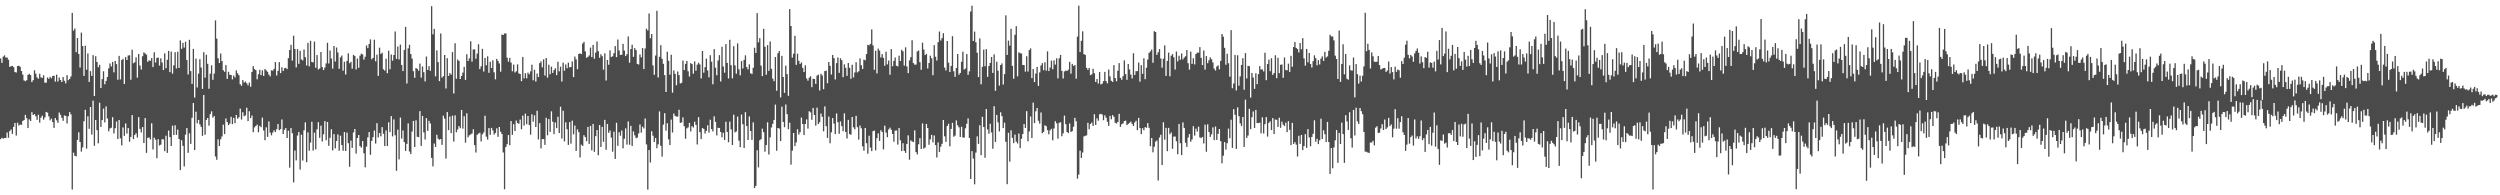 <?xml version="1.0" encoding="UTF-8"?>
<svg xmlns="http://www.w3.org/2000/svg" width="1920" height="150">
  <path d="M0 44.897h1v62.005H0zM1 48.303h1v57.528H1zM2 43.481h1v63.017H2zM3 42.490h1v63.502H3zM4 44.160h1v61.820H4zM5 44.206h1v57.604H5zM6 45.889h1v59.904H6zM7 51.357h1v49.345H7zM8 50.846h1v48.597H8zM9 50.597h1v52.200H9zM10 51.583h1v45.809H10zM11 55.328h1v39.110H11zM12 55.721h1v48.359H12zM13 50.693h1v43.575H13zM14 50.496h1v45.990H14zM15 51.299h1v44.351H15zM16 54.552h1v41.330H16zM17 57.255h1v35.658H17zM18 61.764h1v30.405H18zM19 62.354h1v25.871H19zM20 61.576h1v29.236H20zM21 57.479h1v40.897H21zM22 56.671h1v35.015H22zM23 57.669h1v35.248H23zM24 63.043h1v23.138H24zM25 61.530h1v26.800H25zM26 53.968h1v33.676H26zM27 56.564h1v32.744H27zM28 59.502h1v32.552H28zM29 60.425h1v27.716H29zM30 56.607h1v37.565H30zM31 59.457h1v30.911H31zM32 59.823h1v29.032H32zM33 57.868h1v34.042H33zM34 63.531h1v26.647H34zM35 63.416h1v22.550H35zM36 59.505h1v27.004H36zM37 60.560h1v28.835H37zM38 58.994h1v33.410H38zM39 60.182h1v30.934H39zM40 58.360h1v35.438H40zM41 58.113h1v40.094H41zM42 62.693h1v27.961H42zM43 57.344h1v35.088H43zM44 62.565h1v31.785H44zM45 59.532h1v26.903H45zM46 61.455h1v26.695H46zM47 62.952h1v27.503H47zM48 59.180h1v33.587H48zM49 62.070h1v26.622H49zM50 64.023h1v24.990H50zM51 57.703h1v37.150H51zM52 61.617h1v27.663H52zM53 60.617h1v25.441H53zM54 58.660h1v29.224H54zM55 9.940h1v135.619H55zM56 23.479h1v93.756H56zM57 21.920h1v97.757H57zM58 40.112h1v79.943H58zM59 29.201h1v78.283H59zM60 41.434h1v60.215H60zM61 51.865h1v57.212H61zM62 25.049h1v91.369H62zM63 35.342h1v77.876H63zM64 58.262h1v34.864H64zM65 35.069h1v49.256H65zM66 53.483h1v60.655H66zM67 41.084h1v48.278H67zM68 62.913h1v36.024H68zM69 54.648h1v27.519H69zM70 58.248h1v45.104H70zM71 42.359h1v34.959H71zM72 73.732h1v38.202H72zM73 43.199h1v48.963H73zM74 47.617h1v52.339H74zM75 51.643h1v58.421H75zM76 49.763h1v29.086H76zM77 67.573h1v29.916H77zM78 60.789h1v31.431H78zM79 54.714h1v28.768H79zM80 64.716h1v29.268H80zM81 62.128h1v19.567H81zM82 59.086h1v31.955H82zM83 52.460h1v48.393H83zM84 48.729h1v49.934H84zM85 51.015h1v47.077H85zM86 47.504h1v42.481H86zM87 55.543h1v46.942H87zM88 46.788h1v51.703H88zM89 49.244h1v44.024H89zM90 61.221h1v45.555H90zM91 42.892h1v49.258H91zM92 60.956h1v45.265H92zM93 46.136h1v65.544H93zM94 45.154h1v52.751H94zM95 64.465h1v39.877H95zM96 43.817h1v51.025H96zM97 46.092h1v56.496H97zM98 42.577h1v55.763H98zM99 42.451h1v66.416H99zM100 61.251h1v43.933H100zM101 38.189h1v50.185H101zM102 48.610h1v58.249H102zM103 47.809h1v55.846H103zM104 44.053h1v58.313H104zM105 59.635h1v46.008H105zM106 41.512h1v48.430H106zM107 50.329h1v48.640H107zM108 53.428h1v48.329H108zM109 43.236h1v54.335H109zM110 40.267h1v69.606H110zM111 41.084h1v49.606H111zM112 41.984h1v75.400H112zM113 47.438h1v58.400H113zM114 46.275h1v59.329H114zM115 46.729h1v60.378H115zM116 44.584h1v50.080H116zM117 51.517h1v63.260H117zM118 40.139h1v65.608H118zM119 48.026h1v59.293H119zM120 44.474h1v77.066H120zM121 44.181h1v62.733H121zM122 50.375h1v61.351H122zM123 44.776h1v66.352H123zM124 47.997h1v58.915H124zM125 53.803h1v53.278H125zM126 40.940h1v75.189H126zM127 52.377h1v51.868H127zM128 45.923h1v71.463H128zM129 39.066h1v61.213H129zM130 55.410h1v49.851H130zM131 39.626h1v72.490H131zM132 56.623h1v39.879H132zM133 50.157h1v53.548H133zM134 40.105h1v56.090H134zM135 52.576h1v50.987H135zM136 39.693h1v59.817H136zM137 52.203h1v54.573H137zM138 31.025h1v99.563H138zM139 37.473h1v70.254H139zM140 32.902h1v79.103H140zM141 36.580h1v91.291H141zM142 32.037h1v71.403H142zM143 46.030h1v52.335H143zM144 57.207h1v60.145H144zM145 30.585h1v71.760H145zM146 54.655h1v55.855H146zM147 64.421h1v26.040H147zM148 37.550h1v41.574H148zM149 74.963h1v40.300H149zM150 45.005h1v40.808H150zM151 67.184h1v27.466H151zM152 56.589h1v35.505H152zM153 45.467h1v50.014H153zM154 51.851h1v45.578H154zM155 68.255h1v36.080H155zM156 40.079h1v32.904H156zM157 59.635h1v43.827H157zM158 42.055h1v50.034H158zM159 49.006h1v41.613H159zM160 68.159h1v28.341H160zM161 56.591h1v31.099H161zM162 50.162h1v35.356H162zM163 61.306h1v29.020H163zM164 56.502h1v32.625H164zM165 15.658h1v104.484H165zM166 29.629h1v93.115H166zM167 44.751h1v62.250H167zM168 48.390h1v63.754H168zM169 41.100h1v65.898H169zM170 46.882h1v57.906H170zM171 53.989h1v41.744H171zM172 55.149h1v47.844H172zM173 49.995h1v40.973H173zM174 60.553h1v33.159H174zM175 55.087h1v41.041H175zM176 57.394h1v37.556H176zM177 57.582h1v32.106H177zM178 60.956h1v34.386H178zM179 58.019h1v32.568H179zM180 59.514h1v35.125H180zM181 54.078h1v34.250H181zM182 56.271h1v34.845H182zM183 57.781h1v32.355H183zM184 64.719h1v18.688H184zM185 65.907h1v25.876H185zM186 61.510h1v24.708H186zM187 63.361h1v25.892H187zM188 62.597h1v26.082H188zM189 63.943h1v18.805H189zM190 65.575h1v27.462H190zM191 63.373h1v22.099H191zM192 66.687h1v23.994H192zM193 55.264h1v33.440H193zM194 50.798h1v50.714H194zM195 53.114h1v44.743H195zM196 53.872h1v42.834H196zM197 60.926h1v34.743H197zM198 57.042h1v44.514H198zM199 53.627h1v43.026H199zM200 57.703h1v40.053H200zM201 54.023h1v36.271H201zM202 58.292h1v41.900H202zM203 53.062h1v54.601H203zM204 54.069h1v43.747H204zM205 55.158h1v49.973H205zM206 57.310h1v35.953H206zM207 58.697h1v43.186H207zM208 54.005h1v49.943H208zM209 54.279h1v47.496H209zM210 52.904h1v47.128H210zM211 47.678h1v53.710H211zM212 57.992h1v41.291H212zM213 54.373h1v40.918H213zM214 47.736h1v52.280H214zM215 56.142h1v42.980H215zM216 51.677h1v40.048H216zM217 54.524h1v48.412H217zM218 52.412h1v47.274H218zM219 52.050h1v46.306H219zM220 53.073h1v52.909H220zM221 44.685h1v55.706H221zM222 38.418h1v90.364H222zM223 34.472h1v63.893H223zM224 46.545h1v55.759H224zM225 27.411h1v112.681H225zM226 37.594h1v78.027H226zM227 51.778h1v71.367H227zM228 37.688h1v66.420H228zM229 48.978h1v52.415H229zM230 39.022h1v91.216H230zM231 45.662h1v57.745H231zM232 46.367h1v76.933H232zM233 37.999h1v62.080H233zM234 43.952h1v50.075H234zM235 50.260h1v74.326H235zM236 32.913h1v68.759H236zM237 50.954h1v64.805H237zM238 31.359h1v78.155H238zM239 47.582h1v45.967H239zM240 47.900h1v67.764H240zM241 31.890h1v69.991H241zM242 52.045h1v62.642H242zM243 42.277h1v57.040H243zM244 53.350h1v40.426H244zM245 52.618h1v53.232H245zM246 39.947h1v56.576H246zM247 51.549h1v57.132H247zM248 53.794h1v49.327H248zM249 51.885h1v41.087H249zM250 48.672h1v59.018H250zM251 32.856h1v60.853H251zM252 48.745h1v63.207H252zM253 38.743h1v67.093H253zM254 44.934h1v54.319H254zM255 52.675h1v62.852H255zM256 35.312h1v67.709H256zM257 47.273h1v66.688H257zM258 36.493h1v71.735H258zM259 40.327h1v62.916H259zM260 52.851h1v62.925H260zM261 44.069h1v60.114H261zM262 42.641h1v68.727H262zM263 54.284h1v61.481H263zM264 47.399h1v54.021H264zM265 57.230h1v58.700H265zM266 46.733h1v55.118H266zM267 40.963h1v69.032H267zM268 48.601h1v79.449H268zM269 47.486h1v60.513H269zM270 52.757h1v60.794H270zM271 42.171h1v59.542H271zM272 42.968h1v56.111H272zM273 53.355h1v64.608H273zM274 44.955h1v61.041H274zM275 52.071h1v51.600H275zM276 42.735h1v69.497H276zM277 41.222h1v72.152H277zM278 41.773h1v66.578H278zM279 45.802h1v71.946H279zM280 43.556h1v84.969H280zM281 34.930h1v77.636H281zM282 36.942h1v68.588H282zM283 33.733h1v67.713H283zM284 30.244h1v88.624H284zM285 45.582h1v62.584H285zM286 44.511h1v60.867H286zM287 30.501h1v69.780H287zM288 47.124h1v63.099H288zM289 41.911h1v52.689H289zM290 58.246h1v47.338H290zM291 36.630h1v65.514H291zM292 41.398h1v63.294H292zM293 40.446h1v57.201H293zM294 53.201h1v49.535H294zM295 54.256h1v57.938H295zM296 45.099h1v55.093H296zM297 56.200h1v55.919H297zM298 38.967h1v54.962H298zM299 53.199h1v48.240H299zM300 41.814h1v47.384H300zM301 46.591h1v58.157H301zM302 42.256h1v49.455H302zM303 24.142h1v79.755H303zM304 45.220h1v85.951H304zM305 35.719h1v63.852H305zM306 45.673h1v76.734H306zM307 34.266h1v56.047H307zM308 49.855h1v56.585H308zM309 54.563h1v45.631H309zM310 38.345h1v70.824H310zM311 20.650h1v95.257H311zM312 64.124h1v46.370H312zM313 37.125h1v57.658H313zM314 34.380h1v81.978H314zM315 41.473h1v76.828H315zM316 44.984h1v56.020H316zM317 54.698h1v38.185H317zM318 59.727h1v53.150H318zM319 52.215h1v40.197H319zM320 52.940h1v52.140H320zM321 54.398h1v50.989H321zM322 48.839h1v36.523H322zM323 59.615h1v52.413H323zM324 51.045h1v38.013H324zM325 55.437h1v46.256H325zM326 62.517h1v44.573H326zM327 43.394h1v47.352H327zM328 53.716h1v46.789H328zM329 50.766h1v41.984H329zM330 54.371h1v40.444H330zM331 4.749h1v116.479H331zM332 26.376h1v101.403H332zM333 22.167h1v88.093H333zM334 58.601h1v54.223H334zM335 38.663h1v64.845H335zM336 47.706h1v58.776H336zM337 62.322h1v44.992H337zM338 25.703h1v81.108H338zM339 59.612h1v51.657H339zM340 58.479h1v30.332H340zM341 42.252h1v48.819H341zM342 67.934h1v53.862H342zM343 44.698h1v41.389H343zM344 58.335h1v41.609H344zM345 56.190h1v33.323H345zM346 57.289h1v45.031H346zM347 40.036h1v48.855H347zM348 71.786h1v36.938H348zM349 33.199h1v55.392H349zM350 60.487h1v41.108H350zM351 45.719h1v53.692H351zM352 46.781h1v50.066H352zM353 60.690h1v37.791H353zM354 58.349h1v26.058H354zM355 55.783h1v42.987H355zM356 51.363h1v37.906H356zM357 61.343h1v48.208H357zM358 41.677h1v45.372H358zM359 46.873h1v58.574H359zM360 44.813h1v59.133H360zM361 31.677h1v71.570H361zM362 47.298h1v55.230H362zM363 37.994h1v61.298H363zM364 37.923h1v73.561H364zM365 45.103h1v72.030H365zM366 41.174h1v62.367H366zM367 33.973h1v68.636H367zM368 53.057h1v48.897H368zM369 50.949h1v57.711H369zM370 37.466h1v65.701H370zM371 54.932h1v46.823H371zM372 44.417h1v44.452H372zM373 50.102h1v54.859H373zM374 43.254h1v63.985H374zM375 55.888h1v42.467H375zM376 47.424h1v56.098H376zM377 52.226h1v45.981H377zM378 46.268h1v53.882H378zM379 55.504h1v47.849H379zM380 60.928h1v41.145H380zM381 45.232h1v53.323H381zM382 46.790h1v58.279H382zM383 48.756h1v48.766H383zM384 55.035h1v46.143H384zM385 26.514h1v76.470H385zM386 26.875h1v90.233H386zM387 25.683h1v119.662H387zM388 25.651h1v87.235H388zM389 44.270h1v66.464H389zM390 47.374h1v56.352H390zM391 44.421h1v67.121H391zM392 48.086h1v44.912H392zM393 54.737h1v48.796H393zM394 49.603h1v45.752H394zM395 55.650h1v45.006H395zM396 54.712h1v37.878H396zM397 49.432h1v45.065H397zM398 56.367h1v38.668H398zM399 56.847h1v34.997H399zM400 62.302h1v36.999H400zM401 43.712h1v45.136H401zM402 60.198h1v36.258H402zM403 56.213h1v31.044H403zM404 60.159h1v35.287H404zM405 55.749h1v33.362H405zM406 57.049h1v38.998H406zM407 54.758h1v48.682H407zM408 49.658h1v38.150H408zM409 61.640h1v31.790H409zM410 53.538h1v35.024H410zM411 62.597h1v34.994H411zM412 56.451h1v28.665H412zM413 59.143h1v47.965H413zM414 48.466h1v46.102H414zM415 47.092h1v66.876H415zM416 51.698h1v55.164H416zM417 45.586h1v61.229H417zM418 57.990h1v53.246H418zM419 44.538h1v45.953H419zM420 59.667h1v44.253H420zM421 49.699h1v41.730H421zM422 57.047h1v44.292H422zM423 51.201h1v34.307H423zM424 55.989h1v37.501H424zM425 53.847h1v49.192H425zM426 52.405h1v41.648H426zM427 57.692h1v40.717H427zM428 47.417h1v42.252H428zM429 54.776h1v47.425H429zM430 51.180h1v30.792H430zM431 62.611h1v43.786H431zM432 48.141h1v36.901H432zM433 54.256h1v54.315H433zM434 49.509h1v44.417H434zM435 52.444h1v46.832H435zM436 48.129h1v63.200H436zM437 51.766h1v41.996H437zM438 51.386h1v58.876H438zM439 47.145h1v45.523H439zM440 59.198h1v43.987H440zM441 43.405h1v53.055H441zM442 45.618h1v70.318H442zM443 53.151h1v46.237H443zM444 41.446h1v60.041H444zM445 40.956h1v79.970H445zM446 41.563h1v69.551H446zM447 33.424h1v78.650H447zM448 32.151h1v71.705H448zM449 39.429h1v65.871H449zM450 44.346h1v64.104H450zM451 43.650h1v53.825H451zM452 42.574h1v67.899H452zM453 36.573h1v60.149H453zM454 43.849h1v71.611H454zM455 34.529h1v60.636H455zM456 45.115h1v71.534H456zM457 40.336h1v64.273H457zM458 31.858h1v68.040H458zM459 39.260h1v79.984H459zM460 44.378h1v51.691H460zM461 41.686h1v71.229H461zM462 43.158h1v54.255H462zM463 53.460h1v55.425H463zM464 40.952h1v51.087H464zM465 61.853h1v53.189H465zM466 46.060h1v49.151H466zM467 49.734h1v52.328H467zM468 38.638h1v61.616H468zM469 43.721h1v62.021H469zM470 43.288h1v73.170H470zM471 40.874h1v60.249H471zM472 35.394h1v86.681H472zM473 43.888h1v50.426H473zM474 30.341h1v81.623H474zM475 38.743h1v62.831H475zM476 42.208h1v62.039H476zM477 42.027h1v58.247H477zM478 33.671h1v80.224H478zM479 38.839h1v67.759H479zM480 43.039h1v55.566H480zM481 41.627h1v69.437H481zM482 27.981h1v65.326H482zM483 48.189h1v62.989H483zM484 37.690h1v58.970H484zM485 34.360h1v77.734H485zM486 43.650h1v57.333H486zM487 36.903h1v67.036H487zM488 38.523h1v67.631H488zM489 49.095h1v56.528H489zM490 49.567h1v52.923H490zM491 41.819h1v53.788H491zM492 44.007h1v57.810H492zM493 36.930h1v60.389H493zM494 53.036h1v45.649H494zM495 37.223h1v53.760H495zM496 22.000h1v88.899H496zM497 23.387h1v122.214H497zM498 10.329h1v104.907H498zM499 29.372h1v95.411H499zM500 26.125h1v74.699H500zM501 50.244h1v54.008H501zM502 57.424h1v51.696H502zM503 42.657h1v63.401H503zM504 8.279h1v105.536H504zM505 59.498h1v51.367H505zM506 43.618h1v41.957H506zM507 34.715h1v77.242H507zM508 45.149h1v75.134H508zM509 49.013h1v46.679H509zM510 57.628h1v29.297H510zM511 70.663h1v29.671H511zM512 39.757h1v54.923H512zM513 46.680h1v60.380H513zM514 57.351h1v54.045H514zM515 42.036h1v49.807H515zM516 71.180h1v30.579H516zM517 54.064h1v33.106H517zM518 56.756h1v32.245H518zM519 65.497h1v24.044H519zM520 54.904h1v34.665H520zM521 57.703h1v26.589H521zM522 64.094h1v30.275H522zM523 63.597h1v30.442H523zM524 46.511h1v43.671H524zM525 53.799h1v43.129H525zM526 49.054h1v57.473H526zM527 46.781h1v51.810H527zM528 54.755h1v43.065H528zM529 58.754h1v35.670H529zM530 48.468h1v52.513H530zM531 49.187h1v47.707H531zM532 56.557h1v41.376H532zM533 47.129h1v46.358H533zM534 54.275h1v41.643H534zM535 49.640h1v61.293H535zM536 48.180h1v41.774H536zM537 49.461h1v52.000H537zM538 60.239h1v46.544H538zM539 39.173h1v59.162H539zM540 55.822h1v43.172H540zM541 51.601h1v50.966H541zM542 45.053h1v55.434H542zM543 54.096h1v42.129H543zM544 59.395h1v42.413H544zM545 42.414h1v49.553H545zM546 47.367h1v51.822H546zM547 64.698h1v36.242H547zM548 37.731h1v51.629H548zM549 51.979h1v41.607H549zM550 57.790h1v46.194H550zM551 46.415h1v51.723H551zM552 42.323h1v55.987H552zM553 62.585h1v38.789H553zM554 35.900h1v69.595H554zM555 51.057h1v50.952H555zM556 55.833h1v51.763H556zM557 33.831h1v59.661H557zM558 48.260h1v53.136H558zM559 60.281h1v48.961H559zM560 30.574h1v62.833H560zM561 50.056h1v49.302H561zM562 60.184h1v51.193H562zM563 35.456h1v52.634H563zM564 50.208h1v51.497H564zM565 56.596h1v44.365H565zM566 33.316h1v56.250H566zM567 53.220h1v54.770H567zM568 57.866h1v55.180H568zM569 46.912h1v41.071H569zM570 52.579h1v42.868H570zM571 45.966h1v67.759H571zM572 42.478h1v43.696H572zM573 51.560h1v45.255H573zM574 53.297h1v54.219H574zM575 49.475h1v39.982H575zM576 56.271h1v44.347H576zM577 56.889h1v50.566H577zM578 51.997h1v41.964H578zM579 36.685h1v107.751H579zM580 40.659h1v102.097H580zM581 10.059h1v105.333H581zM582 32.524h1v96.015H582zM583 29.272h1v78.514H583zM584 50.391h1v56.514H584zM585 58.431h1v40.401H585zM586 22.103h1v79.377H586zM587 35.905h1v80.602H587zM588 57.408h1v54.001H588zM589 34.653h1v59.308H589zM590 54.446h1v64.228H590zM591 31.840h1v73.667H591zM592 52.837h1v45.056H592zM593 60.400h1v34.729H593zM594 62.382h1v29.707H594zM595 43.845h1v36.470H595zM596 69.697h1v46.105H596zM597 40.913h1v57.391H597zM598 39.178h1v59.581H598zM599 74.787h1v33.541H599zM600 42.902h1v39.006H600zM601 59.113h1v34.566H601zM602 71.331h1v26.379H602zM603 50.375h1v29.878H603zM604 56.950h1v30.714H604zM605 73.574h1v25.654H605zM606 7.011h1v87.227H606zM607 19.958h1v106.498H607zM608 44.243h1v71.458H608zM609 41.286h1v60.865H609zM610 27.425h1v84.784H610zM611 49.793h1v59.595H611zM612 41.192h1v58.080H612zM613 46.699h1v56.651H613zM614 49.109h1v52.481H614zM615 47.903h1v42.339H615zM616 52.114h1v43.111H616zM617 55.286h1v48.446H617zM618 50.107h1v45.111H618zM619 60.228h1v31.495H619zM620 61.935h1v36.830H620zM621 59.624h1v25.848H621zM622 58.573h1v27.727H622zM623 66.964h1v25.056H623zM624 60.443h1v22.460H624zM625 60.679h1v27.656H625zM626 64.421h1v32.083H626zM627 58.060h1v24.653H627zM628 57.326h1v37.942H628zM629 69.454h1v24.466H629zM630 56.751h1v30.453H630zM631 57.971h1v31.723H631zM632 68.525h1v32.346H632zM633 54.575h1v27.157H633zM634 54.288h1v42.628H634zM635 63.920h1v42.019H635zM636 47.605h1v41.957H636zM637 50.578h1v59.476H637zM638 57.232h1v44.392H638zM639 42.206h1v48.482H639zM640 44.602h1v50.302H640zM641 61.029h1v41.916H641zM642 48.500h1v38.649H642zM643 44.151h1v49.711H643zM644 55.987h1v46.761H644zM645 44.746h1v48.553H645zM646 46.209h1v50.675H646zM647 59.230h1v41.552H647zM648 49.420h1v37.654H648zM649 52.061h1v49.389H649zM650 58.246h1v48.169H650zM651 48.326h1v43.747H651zM652 52.091h1v50.890H652zM653 60.539h1v42.964H653zM654 49.734h1v40.117H654zM655 59.447h1v38.336H655zM656 55.653h1v43.649H656zM657 47.745h1v41.263H657zM658 55.582h1v42.117H658zM659 54.733h1v52.484H659zM660 44.870h1v51.517H660zM661 50.075h1v48.480H661zM662 52.920h1v59.453H662zM663 45.770h1v69.991H663zM664 46.271h1v52.042H664zM665 41.512h1v68.480H665zM666 34.415h1v83.664H666zM667 34.861h1v69.407H667zM668 33.673h1v79.666H668zM669 22.584h1v93.472H669zM670 34.859h1v65.910H670zM671 53.568h1v46.754H671zM672 38.933h1v76.597H672zM673 56.383h1v49.787H673zM674 37.317h1v65.109H674zM675 38.887h1v69.352H675zM676 44.131h1v55.926H676zM677 41.567h1v59.748H677zM678 44.440h1v70.314H678zM679 50.462h1v46.040H679zM680 39.734h1v62.122H680zM681 49.459h1v55.926H681zM682 46.470h1v52.946H682zM683 57.383h1v40.682H683zM684 37.685h1v61.911H684zM685 50.837h1v52.078H685zM686 46.793h1v61.989H686zM687 44.117h1v56.223H687zM688 50.494h1v49.714H688zM689 51.015h1v60.018H689zM690 42.764h1v55.534H690zM691 46.845h1v60.856H691zM692 38.228h1v77.796H692zM693 39.441h1v70.515H693zM694 50.391h1v65.455H694zM695 36.360h1v81.055H695zM696 51.041h1v59.540H696zM697 56.174h1v47.766H697zM698 46.369h1v76.295H698zM699 43.904h1v63.941H699zM700 30.888h1v77.741H700zM701 48.438h1v60.648H701zM702 49.690h1v50.414H702zM703 49.574h1v67.196H703zM704 39.455h1v79.123H704zM705 38.763h1v72.090H705zM706 47.786h1v58.297H706zM707 53.609h1v60.772H707zM708 32.787h1v61.998H708zM709 38.033h1v76.102H709zM710 42.274h1v71.009H710zM711 41.412h1v53.786H711zM712 52.588h1v45.738H712zM713 48.363h1v62.820H713zM714 42.732h1v64.310H714zM715 44.735h1v58.856H715zM716 57.747h1v51.630H716zM717 34.660h1v69.354H717zM718 43.561h1v67.885H718zM719 46.484h1v74.489H719zM720 32.394h1v76.963H720zM721 24.195h1v92.479H721zM722 31.078h1v81.627H722zM723 29.299h1v81.131H723zM724 25.481h1v66.662H724zM725 51.904h1v52.786H725zM726 54.094h1v54.853H726zM727 31.483h1v65.342H727zM728 48.113h1v46.937H728zM729 55.314h1v57.080H729zM730 50.656h1v48.345H730zM731 27.805h1v66.555H731zM732 54.751h1v50.282H732zM733 59.047h1v45.075H733zM734 52.169h1v40.352H734zM735 41.478h1v54.790H735zM736 57.367h1v40.440H736zM737 56.014h1v49.201H737zM738 47.390h1v50.002H738zM739 39.700h1v65.850H739zM740 53.375h1v52.369H740zM741 52.560h1v46.015H741zM742 41.524h1v53.557H742zM743 57.431h1v33.500H743zM744 54.767h1v51.238H744zM745 8.876h1v128.579H745zM746 4.424h1v111.657H746zM747 31.492h1v90.339H747zM748 24.257h1v117.329H748zM749 32.478h1v84.717H749zM750 40.475h1v64.264H750zM751 59.177h1v51.369H751zM752 29.498h1v66.724H752zM753 64.751h1v54.436H753zM754 51.336h1v38.356H754zM755 38.100h1v59.464H755zM756 50.915h1v70.202H756zM757 37.736h1v46.001H757zM758 59.049h1v40.378H758zM759 50.750h1v51.941H759zM760 48.324h1v46.686H760zM761 43.735h1v57.986H761zM762 56.028h1v58.192H762zM763 41.794h1v39.787H763zM764 69.733h1v39.289H764zM765 47.413h1v40.844H765zM766 54.275h1v39.705H766zM767 65.739h1v35.210H767zM768 49.967h1v36.322H768zM769 48.672h1v40.494H769zM770 64.918h1v33.431H770zM771 56.953h1v37.244H771zM772 11.797h1v97.104H772zM773 42.213h1v99.229H773zM774 31.197h1v70.815H774zM775 35.003h1v89.140H775zM776 22.108h1v78.013H776zM777 50.601h1v55.278H777zM778 60.468h1v49.453H778zM779 26.708h1v76.626H779zM780 20.119h1v88.677H780zM781 58.633h1v51.554H781zM782 40.210h1v62.344H782zM783 40.865h1v72.964H783zM784 41.103h1v65.477H784zM785 49.860h1v53.033H785zM786 50.008h1v45.271H786zM787 55.003h1v43.262H787zM788 43.213h1v42.133H788zM789 54.948h1v53.607H789zM790 38.486h1v62.474H790zM791 37.189h1v52.305H791zM792 59.992h1v45.974H792zM793 53.014h1v25.770H793zM794 63.009h1v31.502H794zM795 56.472h1v29.016H795zM796 51.411h1v31.542H796zM797 65.923h1v26.784H797zM798 55.616h1v39.332H798zM799 50.297h1v36.063H799zM800 48.473h1v53.822H800zM801 53.936h1v47.318H801zM802 47.807h1v48.464H802zM803 54.263h1v42.671H803zM804 39.448h1v60.538H804zM805 54.554h1v48.629H805zM806 51.867h1v48.201H806zM807 46.534h1v52.378H807zM808 53.185h1v54.614H808zM809 46.387h1v52.261H809zM810 49.603h1v43.458H810zM811 44.815h1v49.885H811zM812 60.210h1v46.290H812zM813 44.730h1v49.588H813zM814 42.210h1v51.678H814zM815 54.421h1v50.236H815zM816 60.340h1v42.072H816zM817 54.858h1v33.941H817zM818 54.167h1v41.151H818zM819 54.524h1v46.871H819zM820 53.515h1v48.711H820zM821 47.454h1v47.372H821zM822 56.582h1v44.830H822zM823 49.059h1v51.614H823zM824 50.661h1v46.672H824zM825 49.967h1v40.579H825zM826 60.420h1v32.705H826zM827 28.102h1v109.114H827zM828 4.353h1v129.723H828zM829 39.993h1v75.711H829zM830 31.334h1v89.995H830zM831 24.076h1v93.083H831zM832 41.579h1v63.163H832zM833 42.190h1v62.108H833zM834 52.059h1v51.918H834zM835 53.622h1v40.666H835zM836 52.210h1v47.063H836zM837 57.724h1v37.487H837zM838 57.072h1v37.025H838zM839 52.858h1v43.859H839zM840 56.225h1v31.554H840zM841 62.943h1v33.010H841zM842 60.656h1v30.222H842zM843 64.176h1v28.535H843zM844 55.241h1v32.575H844zM845 64.824h1v22.600H845zM846 64.272h1v23.717H846zM847 62.315h1v30.005H847zM848 55.172h1v33.397H848zM849 62.299h1v28.059H849zM850 64.071h1v29.423H850zM851 53.396h1v43.262H851zM852 58.692h1v30.277H852zM853 62.052h1v29.540H853zM854 62.947h1v25.464H854zM855 49.997h1v39.727H855zM856 59.958h1v34.367H856zM857 62.395h1v32.419H857zM858 54.334h1v39.361H858zM859 48.495h1v38.949H859zM860 59.809h1v37.649H860zM861 61.304h1v34.122H861zM862 58.525h1v36.267H862zM863 46.399h1v46.576H863zM864 56.909h1v35.713H864zM865 61.263h1v34.859H865zM866 49.152h1v46.047H866zM867 53.325h1v40.993H867zM868 57.296h1v36.107H868zM869 60.242h1v34.958H869zM870 40.883h1v55.868H870zM871 57.527h1v36.503H871zM872 54.609h1v38.112H872zM873 54.652h1v45.340H873zM874 48.047h1v42.488H874zM875 62.704h1v35.635H875zM876 50.006h1v53.079H876zM877 56.724h1v41.749H877zM878 44.772h1v55.273H878zM879 60.814h1v36.814H879zM880 52.041h1v46.130H880zM881 45.721h1v48.851H881zM882 40.592h1v57.576H882zM883 39.478h1v72.822H883zM884 38.024h1v67.995H884zM885 48.209h1v68.789H885zM886 23.946h1v88.746H886zM887 24.582h1v84.227H887zM888 42.119h1v65.768H888zM889 40.125h1v98.545H889zM890 37.667h1v67.972H890zM891 44.918h1v58.569H891zM892 51.979h1v74.773H892zM893 45.055h1v48.846H893zM894 34.875h1v72.401H894zM895 58.257h1v39.927H895zM896 46.806h1v69.311H896zM897 40.377h1v57.823H897zM898 58.582h1v44.500H898zM899 42.803h1v58.936H899zM900 41.510h1v72.724H900zM901 43.964h1v60.929H901zM902 53.398h1v51.435H902zM903 39.558h1v68.910H903zM904 47.131h1v71.351H904zM905 42.815h1v52.380H905zM906 45.877h1v64.115H906zM907 41.043h1v78.094H907zM908 45.607h1v48.388H908zM909 44.181h1v54.056H909zM910 43.137h1v66.418H910zM911 38.434h1v74.337H911zM912 48.539h1v57.096H912zM913 53.474h1v49.510H913zM914 39.624h1v69.247H914zM915 49.056h1v58.064H915zM916 44.767h1v52.179H916zM917 49.452h1v54.713H917zM918 41.519h1v57.297H918zM919 40.329h1v60.753H919zM920 40.485h1v56.818H920zM921 36.182h1v69.352H921zM922 44.460h1v61.616H922zM923 49.974h1v55.182H923zM924 38.777h1v71.428H924zM925 53.444h1v42.312H925zM926 43.039h1v73.516H926zM927 48.553h1v46.917H927zM928 46.305h1v55.077H928zM929 44.062h1v61.085H929zM930 45.458h1v57.716H930zM931 47.987h1v49.879H931zM932 52.689h1v54.956H932zM933 54.156h1v43.003H933zM934 51.084h1v56.365H934zM935 50.194h1v52.630H935zM936 53.252h1v45.823H936zM937 46.751h1v61.687H937zM938 26.120h1v99.295H938zM939 28.175h1v91.371H939zM940 36.736h1v72.362H940zM941 49.711h1v65.189H941zM942 41.274h1v68.700H942zM943 48.580h1v50.208H943zM944 58.898h1v47.293H944zM945 23.133h1v68.802H945zM946 67.770h1v45.851H946zM947 64.135h1v19.682H947zM948 42.171h1v46.015H948zM949 69.411h1v44.944H949zM950 42.439h1v40.059H950zM951 65.806h1v23.443H951zM952 58.690h1v36.079H952zM953 49.844h1v46.976H953zM954 44.687h1v45.173H954zM955 68.939h1v43.908H955zM956 40.830h1v35.690H956zM957 60.255h1v45.670H957zM958 50.567h1v53.539H958zM959 50.823h1v32.723H959zM960 74.943h1v24.219H960zM961 55.998h1v34.081H961zM962 59.592h1v26.036H962zM963 68.248h1v29.998H963zM964 56.280h1v28.137H964zM965 64.590h1v29.922H965zM966 56.902h1v37.594H966zM967 50.732h1v43.481H967zM968 53.366h1v49.091H968zM969 53.320h1v36.825H969zM970 54.874h1v47.665H970zM971 40.478h1v54.877H971zM972 61.604h1v28.354H972zM973 49.146h1v55.786H973zM974 45.781h1v48.565H974zM975 54.666h1v38.515H975zM976 44.719h1v55.173H976zM977 57.491h1v33.188H977zM978 56.138h1v46.819H978zM979 42.451h1v49.350H979zM980 60.075h1v31.950H980zM981 44.378h1v53.113H981zM982 56.209h1v34.232H982zM983 49.759h1v48.379H983zM984 49.512h1v43.950H984zM985 59.747h1v36.068H985zM986 44.147h1v52.682H986zM987 53.826h1v40.320H987zM988 53.950h1v47.519H988zM989 48.901h1v44.145H989zM990 55.252h1v44.472H990zM991 42.872h1v68.537H991zM992 51.276h1v43.067H992zM993 36.108h1v74.440H993zM994 32.224h1v76.953H994zM995 36.790h1v74.260H995zM996 37.699h1v82.520H996zM997 40.263h1v64.047H997zM998 33.057h1v77.427H998zM999 37.818h1v65.873H999zM1000 29.288h1v85.994H1000zM1001 44.831h1v67.354H1001zM1002 50.372h1v52.648H1002zM1003 37.614h1v75.960H1003zM1004 47.871h1v51.327H1004zM1005 40.631h1v64.907H1005zM1006 49.132h1v63.225H1006zM1007 51.865h1v53.369H1007zM1008 46.939h1v55.827H1008zM1009 42.476h1v49.940H1009zM1010 44.671h1v64.157H1010zM1011 50.159h1v56.427H1011zM1012 46.170h1v64.500H1012zM1013 49.505h1v58.201H1013zM1014 45.069h1v46.079H1014zM1015 43.304h1v63.422H1015zM1016 46.793h1v53.294H1016zM1017 39.761h1v63.312H1017zM1018 44.190h1v64.830H1018zM1019 43.314h1v50.348H1019zM1020 39.001h1v70.114H1020zM1021 26.704h1v106.910H1021zM1022 27.990h1v85.692H1022zM1023 27.995h1v101.213H1023zM1024 31.025h1v82.234H1024zM1025 42.728h1v65.035H1025zM1026 45.335h1v54.546H1026zM1027 60.622h1v64.388H1027zM1028 23.389h1v78.686H1028zM1029 62.867h1v47.792H1029zM1030 49.120h1v45.019H1030zM1031 34.016h1v68.931H1031zM1032 57.101h1v67.970H1032zM1033 41.476h1v46.988H1033zM1034 60.445h1v32.852H1034zM1035 61.240h1v38.563H1035zM1036 50.169h1v36.072H1036zM1037 54.009h1v52.154H1037zM1038 54.236h1v59.050H1038zM1039 44.140h1v40.322H1039zM1040 74.821h1v29.241H1040zM1041 49.182h1v33.543H1041zM1042 56.916h1v36.262H1042zM1043 64.183h1v31.000H1043zM1044 58.038h1v24.887H1044zM1045 62.585h1v22.797H1045zM1046 58.161h1v29.522H1046zM1047 50.993h1v50.348H1047zM1048 9.805h1v106.610H1048zM1049 39.359h1v77.242H1049zM1050 33.588h1v83.534H1050zM1051 38.331h1v79.133H1051zM1052 52.560h1v56.917H1052zM1053 40.231h1v69.245H1053zM1054 43.201h1v64.919H1054zM1055 47.296h1v64.386H1055zM1056 47.564h1v50.499H1056zM1057 47.408h1v49.540H1057zM1058 42.973h1v59.217H1058zM1059 49.997h1v51.856H1059zM1060 53.400h1v45.260H1060zM1061 52.716h1v42.664H1061zM1062 52.293h1v47.565H1062zM1063 52.185h1v39.615H1063zM1064 55.261h1v43.822H1064zM1065 54.099h1v43.754H1065zM1066 47.278h1v43.255H1066zM1067 56.463h1v40.417H1067zM1068 51.501h1v44.113H1068zM1069 55.339h1v50.119H1069zM1070 60.960h1v37.853H1070zM1071 51.226h1v32.621H1071zM1072 55.165h1v43.665H1072zM1073 53.334h1v37.452H1073zM1074 53.973h1v44.832H1074zM1075 59.704h1v34.093H1075zM1076 46.960h1v42.332H1076zM1077 49.155h1v52.417H1077zM1078 44.293h1v59.313H1078zM1079 34.316h1v81.559H1079zM1080 31.217h1v79.831H1080zM1081 42.068h1v48.537H1081zM1082 44.792h1v65.599H1082zM1083 42.263h1v63.074H1083zM1084 43.362h1v60.712H1084zM1085 47.406h1v64.399H1085zM1086 40.986h1v50.753H1086zM1087 39.070h1v67.295H1087zM1088 37.239h1v67.391H1088zM1089 40.471h1v66.196H1089zM1090 48.814h1v55.773H1090zM1091 43.307h1v49.199H1091zM1092 47.765h1v59.915H1092zM1093 52.336h1v53.738H1093zM1094 43.813h1v72.859H1094zM1095 44.453h1v58.764H1095zM1096 39.748h1v60.025H1096zM1097 51.894h1v58.860H1097zM1098 47.907h1v49.533H1098zM1099 48.299h1v63.635H1099zM1100 51.974h1v49.963H1100zM1101 47.292h1v39.137H1101zM1102 54.858h1v57.780H1102zM1103 39.038h1v57.194H1103zM1104 45.742h1v68.760H1104zM1105 30.748h1v95.880H1105zM1106 49.466h1v58.322H1106zM1107 21.439h1v86.814H1107zM1108 43.119h1v60.227H1108zM1109 41.174h1v69.146H1109zM1110 24.170h1v85.397H1110zM1111 55.399h1v57.920H1111zM1112 37.420h1v64.969H1112zM1113 45.616h1v56.555H1113zM1114 42.856h1v60.787H1114zM1115 34.442h1v65.450H1115zM1116 54.073h1v54.244H1116zM1117 41.432h1v52.227H1117zM1118 52.714h1v56.352H1118zM1119 36.072h1v75.299H1119zM1120 44.710h1v50.936H1120zM1121 50.640h1v54.109H1121zM1122 47.147h1v47.915H1122zM1123 53.634h1v51.371H1123zM1124 39.890h1v55.656H1124zM1125 45.845h1v49.121H1125zM1126 51.121h1v62.577H1126zM1127 42.860h1v44.538H1127zM1128 50.686h1v55.754H1128zM1129 38.338h1v73.726H1129zM1130 45.538h1v49.263H1130zM1131 48.331h1v74.585H1131zM1132 36.884h1v71.625H1132zM1133 31.313h1v89.167H1133zM1134 34.497h1v76.750H1134zM1135 37.864h1v65.935H1135zM1136 48.580h1v71.330H1136zM1137 49.887h1v44.168H1137zM1138 39.127h1v76.425H1138zM1139 42.613h1v63.884H1139zM1140 46.504h1v55.805H1140zM1141 57.735h1v52.056H1141zM1142 32.668h1v65.104H1142zM1143 44.891h1v69.986H1143zM1144 48.816h1v58.208H1144zM1145 41.668h1v52.254H1145zM1146 62.542h1v45.878H1146zM1147 40.830h1v60.384H1147zM1148 43.405h1v65.541H1148zM1149 51.430h1v71.728H1149zM1150 39.436h1v62.371H1150zM1151 61.697h1v47.082H1151zM1152 38.644h1v71.607H1152zM1153 49.869h1v50.659H1153zM1154 44.554h1v74.642H1154zM1155 39.420h1v63.461H1155zM1156 56.445h1v44.727H1156zM1157 47.379h1v68.432H1157zM1158 46.317h1v70.653H1158zM1159 36.374h1v70.938H1159zM1160 24.591h1v90.680H1160zM1161 27.919h1v99.018H1161zM1162 43.485h1v73.479H1162zM1163 42.531h1v61.920H1163zM1164 35.349h1v74.333H1164zM1165 43.687h1v85.214H1165zM1166 49.585h1v56.688H1166zM1167 37.871h1v63.781H1167zM1168 49.535h1v58.679H1168zM1169 41.476h1v70.286H1169zM1170 44.186h1v48.256H1170zM1171 47.269h1v58.434H1171zM1172 40.986h1v68.036H1172zM1173 56.447h1v49.758H1173zM1174 31.975h1v74.431H1174zM1175 41.583h1v65.724H1175zM1176 35.252h1v70.675H1176zM1177 53.204h1v45.871H1177zM1178 30.194h1v78.553H1178zM1179 28.038h1v73.570H1179zM1180 56.605h1v42.236H1180zM1181 38.040h1v72.460H1181zM1182 49.317h1v61.742H1182zM1183 33.634h1v68.681H1183zM1184 44.099h1v69.172H1184zM1185 49.033h1v51.572H1185zM1186 25.925h1v94.392H1186zM1187 34.406h1v93.818H1187zM1188 11.506h1v97.033H1188zM1189 31.316h1v97.709H1189zM1190 15.237h1v95.216H1190zM1191 29.192h1v78.926H1191zM1192 57.390h1v52.333H1192zM1193 16.940h1v93.833H1193zM1194 43.181h1v69.366H1194zM1195 44.296h1v60.936H1195zM1196 27.351h1v65.694H1196zM1197 54.128h1v73.280H1197zM1198 31.911h1v66.582H1198zM1199 47.015h1v60.575H1199zM1200 54.497h1v35.468H1200zM1201 62.331h1v35.894H1201zM1202 37.251h1v46.445H1202zM1203 68.715h1v39.753H1203zM1204 39.011h1v55.234H1204zM1205 45.415h1v53.767H1205zM1206 50.256h1v59.101H1206zM1207 45.763h1v44.028H1207zM1208 52.318h1v48.762H1208zM1209 62.537h1v37.972H1209zM1210 46.486h1v45.598H1210zM1211 57.921h1v45.374H1211zM1212 42.602h1v51.401H1212zM1213 59.177h1v37.839H1213zM1214 22.710h1v114.180H1214zM1215 22.099h1v97.672H1215zM1216 35.543h1v81.119H1216zM1217 7.059h1v102.911H1217zM1218 15.575h1v89.961H1218zM1219 34.840h1v68.968H1219zM1220 56.744h1v70.534H1220zM1221 20.565h1v69.732H1221zM1222 65.446h1v46.036H1222zM1223 49.198h1v41.977H1223zM1224 38.553h1v69.357H1224zM1225 47.385h1v76.746H1225zM1226 44.341h1v46.093H1226zM1227 52.023h1v53.683H1227zM1228 46.065h1v49.050H1228zM1229 53.226h1v41.902H1229zM1230 42.364h1v56.965H1230zM1231 58.072h1v49.085H1231zM1232 33.620h1v52.918H1232zM1233 63.176h1v44.551H1233zM1234 40.803h1v57.752H1234zM1235 57.456h1v34.415H1235zM1236 61.185h1v40.742H1236zM1237 57.848h1v28.148H1237zM1238 45.518h1v52.252H1238zM1239 58.708h1v36.114H1239zM1240 54.316h1v44.173H1240zM1241 36.955h1v56.354H1241zM1242 57.351h1v54.049H1242zM1243 40.340h1v54.591H1243zM1244 49.461h1v64.557H1244zM1245 40.107h1v65.264H1245zM1246 50.292h1v58.789H1246zM1247 48.150h1v48.837H1247zM1248 55.213h1v53.894H1248zM1249 48.324h1v53.877H1249zM1250 51.627h1v51.465H1250zM1251 50.116h1v54.067H1251zM1252 49.947h1v54.168H1252zM1253 41.856h1v62.634H1253zM1254 63.094h1v33.669H1254zM1255 43.147h1v53.049H1255zM1256 60.175h1v46.386H1256zM1257 43.847h1v50.345H1257zM1258 51.508h1v55.576H1258zM1259 46.806h1v47.146H1259zM1260 62.057h1v46.006H1260zM1261 55.600h1v41.293H1261zM1262 34.529h1v65.669H1262zM1263 61.105h1v39.746H1263zM1264 48.292h1v45.077H1264zM1265 50.983h1v52.126H1265zM1266 44.891h1v41.593H1266zM1267 60.143h1v40.989H1267zM1268 23.817h1v87.560H1268zM1269 26.344h1v119.192H1269zM1270 36.543h1v74.992H1270zM1271 33.929h1v84.594H1271zM1272 39.999h1v76.775H1272zM1273 33.481h1v77.610H1273zM1274 42.036h1v70.165H1274zM1275 41.464h1v68.917H1275zM1276 31.956h1v78.382H1276zM1277 41.698h1v68.219H1277zM1278 47.807h1v53.713H1278zM1279 48.782h1v48.180H1279zM1280 53.870h1v52.806H1280zM1281 51.292h1v47.562H1281zM1282 55.827h1v36.967H1282zM1283 58.836h1v39.510H1283zM1284 53.446h1v39.801H1284zM1285 50.059h1v46.319H1285zM1286 52.199h1v36.418H1286zM1287 57.223h1v42.197H1287zM1288 45.822h1v45.919H1288zM1289 56.834h1v36.278H1289zM1290 53.446h1v38.354H1290zM1291 52.448h1v35.692H1291zM1292 58.408h1v44.924H1292zM1293 46.575h1v45.072H1293zM1294 58.502h1v43.340H1294zM1295 54.616h1v28.819H1295zM1296 55.266h1v48.238H1296zM1297 41.654h1v59.009H1297zM1298 44.440h1v64.919H1298zM1299 28.031h1v76.550H1299zM1300 18.084h1v90.869H1300zM1301 43.481h1v73.980H1301zM1302 41.494h1v51.673H1302zM1303 51.926h1v57.723H1303zM1304 48.724h1v38.263H1304zM1305 54.884h1v58.583H1305zM1306 40.743h1v57.022H1306zM1307 53.627h1v55.933H1307zM1308 45.534h1v51.311H1308zM1309 51.395h1v53.237H1309zM1310 44.183h1v60.005H1310zM1311 48.301h1v45.058H1311zM1312 54.593h1v53.102H1312zM1313 41.954h1v48.100H1313zM1314 61.409h1v44.640H1314zM1315 43.460h1v59.707H1315zM1316 50.700h1v54.443H1316zM1317 38.718h1v69.799H1317zM1318 42.595h1v78.078H1318zM1319 44.504h1v64.193H1319zM1320 41.068h1v56.702H1320zM1321 54.076h1v63.582H1321zM1322 35.401h1v67.088H1322zM1323 56.584h1v52.163H1323zM1324 28.141h1v79.773H1324zM1325 50.576h1v65.191H1325zM1326 36.932h1v70.243H1326zM1327 43.794h1v90.206H1327zM1328 22.929h1v89.272H1328zM1329 50.615h1v63.807H1329zM1330 23.788h1v103.115H1330zM1331 39.015h1v70.584H1331zM1332 35.445h1v64.076H1332zM1333 20.258h1v93.854H1333zM1334 39.867h1v62.332H1334zM1335 30.521h1v78.968H1335zM1336 41.464h1v62.657H1336zM1337 41.487h1v63.504H1337zM1338 39.988h1v68.773H1338zM1339 33.907h1v77.631H1339zM1340 37.745h1v60.403H1340zM1341 42.206h1v75.329H1341zM1342 35.525h1v75.063H1342zM1343 36.392h1v65.163H1343zM1344 43.270h1v71.861H1344zM1345 38.409h1v71.561H1345zM1346 53.730h1v44.569H1346zM1347 48.601h1v64.498H1347zM1348 36.230h1v70.517H1348zM1349 45.733h1v58.929H1349zM1350 44.941h1v60.657H1350zM1351 37.958h1v71.138H1351zM1352 14.655h1v92.556H1352zM1353 45.140h1v53.376H1353zM1354 47.090h1v58.927H1354zM1355 30.418h1v67.649H1355zM1356 47.932h1v56.503H1356zM1357 38.750h1v67.070H1357zM1358 47.161h1v53.255H1358zM1359 44.357h1v61.057H1359zM1360 42.590h1v55.827H1360zM1361 35.996h1v78.318H1361zM1362 41.975h1v61.824H1362zM1363 33.144h1v72.687H1363zM1364 45.005h1v59.304H1364zM1365 37.093h1v69.570H1365zM1366 45.971h1v73.566H1366zM1367 46.818h1v72.589H1367zM1368 38.310h1v67.693H1368zM1369 47.282h1v53.813H1369zM1370 52.105h1v46.207H1370zM1371 41.423h1v68.505H1371zM1372 48.905h1v51.829H1372zM1373 49.448h1v45.335H1373zM1374 49.068h1v47.725H1374zM1375 42.796h1v55.335H1375zM1376 52.457h1v48.416H1376zM1377 49.338h1v43.822H1377zM1378 58.418h1v42.950H1378zM1379 30.135h1v115.185H1379zM1380 37.500h1v92.259H1380zM1381 14.765h1v86.662H1381zM1382 33.856h1v99.510H1382zM1383 21.925h1v82.284H1383zM1384 24.603h1v84.097H1384zM1385 51.952h1v60.765H1385zM1386 14.783h1v95.488H1386zM1387 10.682h1v101.854H1387zM1388 60.152h1v53.759H1388zM1389 29.778h1v64.248H1389zM1390 33.554h1v85.118H1390zM1391 37.029h1v83.143H1391zM1392 48.940h1v50.302H1392zM1393 54.694h1v39.380H1393zM1394 68.230h1v37.746H1394zM1395 34.211h1v43.064H1395zM1396 61.654h1v54.464H1396zM1397 45.969h1v61.669H1397zM1398 34.053h1v63.353H1398zM1399 62.462h1v42.536H1399zM1400 45.564h1v44.745H1400zM1401 60.535h1v35.635H1401zM1402 60.743h1v33.770H1402zM1403 59.052h1v36.846H1403zM1404 54.520h1v33.049H1404zM1405 62.849h1v34.216H1405zM1406 60.052h1v38.341H1406zM1407 40.849h1v52.108H1407zM1408 47.539h1v48.336H1408zM1409 38.734h1v81.428H1409zM1410 38.001h1v62.177H1410zM1411 48.704h1v58.377H1411zM1412 44.932h1v65.855H1412zM1413 35.987h1v69.068H1413zM1414 46.097h1v56.777H1414zM1415 56.209h1v61.822H1415zM1416 33.895h1v60.627H1416zM1417 42.872h1v67.427H1417zM1418 60.171h1v49.229H1418zM1419 28.374h1v65.976H1419zM1420 49.986h1v62.403H1420zM1421 58.607h1v50.399H1421zM1422 34.151h1v59.805H1422zM1423 56.584h1v41.904H1423zM1424 62.514h1v42.555H1424zM1425 34.726h1v59.015H1425zM1426 53.625h1v53.356H1426zM1427 57.330h1v49.162H1427zM1428 39.489h1v52.298H1428zM1429 50.823h1v62.996H1429zM1430 51.476h1v63.514H1430zM1431 42.194h1v49.393H1431zM1432 53.204h1v50.346H1432zM1433 49.905h1v88.975H1433zM1434 36.321h1v61.327H1434zM1435 44.744h1v62.927H1435zM1436 58.076h1v70.694H1436zM1437 22.517h1v83.227H1437zM1438 36.598h1v76.358H1438zM1439 47.562h1v71.440H1439zM1440 28.553h1v72.389H1440zM1441 46.360h1v62.149H1441zM1442 45.504h1v75.922H1442zM1443 17.233h1v79.077H1443zM1444 49.047h1v59.165H1444zM1445 55.621h1v69.991H1445zM1446 18.604h1v76.047H1446zM1447 36.518h1v64.745H1447zM1448 62.103h1v50.032H1448zM1449 37.635h1v60.403H1449zM1450 45.307h1v62.879H1450zM1451 56.669h1v59.039H1451zM1452 37.587h1v59.505H1452zM1453 40.192h1v63.735H1453zM1454 51.199h1v55.324H1454zM1455 45.971h1v46.644H1455zM1456 52.409h1v44.839H1456zM1457 55.291h1v56.984H1457zM1458 42.636h1v52.579H1458zM1459 46.431h1v49.485H1459zM1460 61.018h1v48.078H1460zM1461 39.665h1v55.813H1461zM1462 34.866h1v99.446H1462zM1463 29.102h1v89.757H1463zM1464 29.018h1v74.008H1464zM1465 70.773h1v43.024H1465zM1466 31.320h1v77.665H1466zM1467 39.244h1v57.775H1467zM1468 68.204h1v44.807H1468zM1469 16.255h1v96.129H1469zM1470 56.122h1v56.627H1470zM1471 65.341h1v28.405H1471zM1472 34.856h1v52.163H1472zM1473 75.254h1v44.885H1473zM1474 48.051h1v36.834H1474zM1475 60.008h1v40.772H1475zM1476 57.941h1v36.791H1476zM1477 55.179h1v47.295H1477zM1478 45.351h1v48.043H1478zM1479 76.808h1v29.055H1479zM1480 46.017h1v40.272H1480zM1481 56.323h1v48.837H1481zM1482 58.692h1v32.829H1482zM1483 53.160h1v32.808H1483zM1484 69.191h1v27.647H1484zM1485 59.853h1v25.514H1485zM1486 55.181h1v30.352H1486zM1487 62.659h1v28.119H1487zM1488 58.832h1v27.418H1488zM1489 21.423h1v90.647H1489zM1490 43.682h1v82.433H1490zM1491 45.236h1v66.656H1491zM1492 38.038h1v78.016H1492zM1493 22.220h1v99.222H1493zM1494 39.379h1v70.739H1494zM1495 41.695h1v63.596H1495zM1496 50.775h1v60.904H1496zM1497 43.774h1v57.162H1497zM1498 51.297h1v43.875H1498zM1499 56.763h1v38.361H1499zM1500 49.512h1v44.605H1500zM1501 55.318h1v46.530H1501zM1502 53.909h1v49.025H1502zM1503 56.378h1v35.372H1503zM1504 57.140h1v38.679H1504zM1505 55.996h1v35.697H1505zM1506 56.287h1v37.626H1506zM1507 63.247h1v31.950H1507zM1508 55.570h1v33.124H1508zM1509 57.376h1v31.073H1509zM1510 62.054h1v35.111H1510zM1511 53.336h1v36.633H1511zM1512 61.711h1v27.102H1512zM1513 64.368h1v30.158H1513zM1514 56.747h1v30.229H1514zM1515 60.313h1v25.724H1515zM1516 56.660h1v39.252H1516zM1517 48.978h1v43.399H1517zM1518 54.492h1v40.311H1518zM1519 47.221h1v65.235H1519zM1520 33.854h1v69.597H1520zM1521 45.966h1v59.952H1521zM1522 50.578h1v55.747H1522zM1523 35.330h1v59.643H1523zM1524 46.314h1v49.261H1524zM1525 50.842h1v54.791H1525zM1526 34.145h1v61.325H1526zM1527 54.501h1v42.376H1527zM1528 57.033h1v50.067H1528zM1529 33.186h1v64.834H1529zM1530 41.348h1v56.539H1530zM1531 56.557h1v50.572H1531zM1532 43.881h1v55.974H1532zM1533 49.026h1v48.320H1533zM1534 51.920h1v53.795H1534zM1535 45.502h1v51.749H1535zM1536 45.051h1v58.091H1536zM1537 54.868h1v51.447H1537zM1538 44.270h1v54.433H1538zM1539 53.460h1v48.892H1539zM1540 54.678h1v58.467H1540zM1541 44.522h1v53.731H1541zM1542 49.622h1v58.677H1542zM1543 53.577h1v53.502H1543zM1544 41.849h1v56.166H1544zM1545 42.258h1v60.787H1545zM1546 44.405h1v58.187H1546zM1547 41.418h1v56.821H1547zM1548 26.674h1v75.969H1548zM1549 37.516h1v88.554H1549zM1550 36.944h1v68.437H1550zM1551 41.233h1v58.590H1551zM1552 53.487h1v60.131H1552zM1553 50.814h1v54.898H1553zM1554 42.714h1v61.671H1554zM1555 50.677h1v51.364H1555zM1556 54.755h1v47.164H1556zM1557 35.287h1v64.587H1557zM1558 40.988h1v56.649H1558zM1559 55.131h1v44.935H1559zM1560 44.801h1v51.538H1560zM1561 56.138h1v48.229H1561zM1562 43.439h1v59.673H1562zM1563 40.908h1v60.442H1563zM1564 56.058h1v50.451H1564zM1565 44.904h1v54.612H1565zM1566 42.000h1v53.861H1566zM1567 47.964h1v63.214H1567zM1568 51.059h1v57.221H1568zM1569 46.147h1v52.570H1569zM1570 54.767h1v59.689H1570zM1571 52.084h1v51.543H1571zM1572 45.186h1v45.649H1572zM1573 52.441h1v67.885H1573zM1574 45.543h1v54.404H1574zM1575 21.588h1v78.864H1575zM1576 36.674h1v68.686H1576zM1577 42.050h1v58.430H1577zM1578 48.040h1v55.667H1578zM1579 42.432h1v65.869H1579zM1580 41.828h1v71.515H1580zM1581 46.852h1v52.969H1581zM1582 52.059h1v58.535H1582zM1583 46.859h1v60.955H1583zM1584 42.393h1v58.991H1584zM1585 48.205h1v69.561H1585zM1586 39.844h1v52.815H1586zM1587 40.498h1v61.481H1587zM1588 54.760h1v45.750H1588zM1589 43.508h1v62.360H1589zM1590 35.470h1v59.201H1590zM1591 49.800h1v55.532H1591zM1592 43.062h1v56.152H1592zM1593 46.614h1v51.330H1593zM1594 43.595h1v80.362H1594zM1595 38.491h1v60.325H1595zM1596 48.354h1v43.168H1596zM1597 48.182h1v51.945H1597zM1598 45.733h1v59.583H1598zM1599 44.110h1v55.331H1599zM1600 48.219h1v64.152H1600zM1601 54.467h1v55.303H1601zM1602 42.780h1v55.690H1602zM1603 41.439h1v57.565H1603zM1604 61.599h1v49.341H1604zM1605 43.689h1v57.283H1605zM1606 48.422h1v49.217H1606zM1607 59.825h1v37.588H1607zM1608 57.664h1v32.618H1608zM1609 57.344h1v44.965H1609zM1610 44.891h1v55.466H1610zM1611 50.315h1v44.353H1611zM1612 55.076h1v59.922H1612zM1613 36.909h1v53.488H1613zM1614 47.674h1v45.317H1614zM1615 60.544h1v42.658H1615zM1616 49.869h1v46.516H1616zM1617 49.438h1v40.343H1617zM1618 65.339h1v31.023H1618zM1619 57.564h1v41.923H1619zM1620 59.850h1v33.921H1620zM1621 46.024h1v32.682H1621zM1622 61.388h1v48.657H1622zM1623 62.105h1v42.610H1623zM1624 49.649h1v36.557H1624zM1625 57.037h1v36.418H1625zM1626 64.970h1v30.273H1626zM1627 41.146h1v58.885H1627zM1628 40.780h1v65.656H1628zM1629 31.263h1v69.901H1629zM1630 35.806h1v81.115H1630zM1631 47.733h1v61.524H1631zM1632 33.561h1v60.705H1632zM1633 56.577h1v55.091H1633zM1634 53.776h1v52.811H1634zM1635 43.522h1v46.674H1635zM1636 54.845h1v47.862H1636zM1637 37.820h1v68.258H1637zM1638 54.142h1v48.842H1638zM1639 47.637h1v57.524H1639zM1640 41.068h1v44.717H1640zM1641 55.460h1v56.963H1641zM1642 58.076h1v35.409H1642zM1643 37.040h1v61.497H1643zM1644 55.431h1v45.072H1644zM1645 45.248h1v57.851H1645zM1646 53.455h1v45.775H1646zM1647 49.654h1v49.142H1647zM1648 45.621h1v56.413H1648zM1649 62.519h1v52.628H1649zM1650 51.139h1v49.217H1650zM1651 43.510h1v40.222H1651zM1652 62.874h1v42.365H1652zM1653 55.898h1v37.640H1653zM1654 52.485h1v46.258H1654zM1655 51.288h1v44.356H1655zM1656 48.763h1v45.866H1656zM1657 50.187h1v55.356H1657zM1658 42.833h1v45.738H1658zM1659 41.185h1v55.273H1659zM1660 62.187h1v41.314H1660zM1661 49.342h1v43.364H1661zM1662 46.868h1v49.059H1662zM1663 59.052h1v37.318H1663zM1664 54.966h1v34.477H1664zM1665 61.148h1v37.151H1665zM1666 48.889h1v42.410H1666zM1667 58.031h1v30.668H1667zM1668 62.375h1v37.066H1668zM1669 52.272h1v29.565H1669zM1670 48.514h1v49.815H1670zM1671 66.733h1v33.253H1671zM1672 57.548h1v25.308H1672zM1673 65.833h1v25.228H1673zM1674 56.776h1v27.711H1674zM1675 56.470h1v36.734H1675zM1676 66.948h1v28.718H1676zM1677 49.004h1v29.709H1677zM1678 57.079h1v37.871H1678zM1679 65.714h1v30.224H1679zM1680 53.297h1v28.144H1680zM1681 65.449h1v25.280H1681zM1682 49.425h1v35.710H1682zM1683 43.243h1v73.198H1683zM1684 45.358h1v59.162H1684zM1685 45.747h1v52.067H1685zM1686 66.353h1v30.469H1686zM1687 54.016h1v42.879H1687zM1688 53.600h1v36.061H1688zM1689 67.879h1v23.374H1689zM1690 58.855h1v26.237H1690zM1691 59.768h1v28.132H1691zM1692 47.166h1v53.374H1692zM1693 48.917h1v35.722H1693zM1694 60.544h1v50.170H1694zM1695 55.671h1v39.554H1695zM1696 45.371h1v32.414H1696zM1697 67.369h1v33.040H1697zM1698 63.837h1v31.096H1698zM1699 48.786h1v37.922H1699zM1700 60.171h1v25.727H1700zM1701 59.491h1v30.549H1701zM1702 61.304h1v35.303H1702zM1703 58.676h1v18.652H1703zM1704 50.716h1v38.995H1704zM1705 66.245h1v33.640H1705zM1706 52.622h1v34.983H1706zM1707 49.768h1v36.212H1707zM1708 72.388h1v13.710H1708zM1709 70.450h1v19.526H1709zM1710 60.017h1v25.283H1710zM1711 61.352h1v30.462H1711zM1712 58.585h1v29.238H1712zM1713 78.253h1v15.310H1713zM1714 58.951h1v22.847H1714zM1715 59.811h1v22.126H1715zM1716 73.954h1v11.895H1716zM1717 64.742h1v12.845H1717zM1718 70.070h1v16.999H1718zM1719 68.264h1v17.480H1719zM1720 64.714h1v13.941H1720zM1721 72.990h1v17.547H1721zM1722 61.796h1v17.029H1722zM1723 62.430h1v25.930H1723zM1724 72.917h1v15.905H1724zM1725 62.917h1v17.842H1725zM1726 69.479h1v16.745H1726zM1727 68.095h1v12.488H1727zM1728 65.380h1v13.156H1728zM1729 74.643h1v13.818H1729zM1730 67.289h1v8.833H1730zM1731 65.863h1v22.831H1731zM1732 68.900h1v22.793H1732zM1733 65.025h1v11.700H1733zM1734 65.774h1v23.275H1734zM1735 67.827h1v16.333H1735zM1736 67.422h1v9.636H1736zM1737 76.623h1v6.995H1737zM1738 48.530h1v45.923H1738zM1739 58.166h1v38.350H1739zM1740 55.149h1v43.401H1740zM1741 47.145h1v37.438H1741zM1742 64.687h1v22.738H1742zM1743 53.739h1v43.557H1743zM1744 61.235h1v26.928H1744zM1745 67.884h1v21.424H1745zM1746 59.129h1v19.965H1746zM1747 65.213h1v23.667H1747zM1748 66.964h1v25.306H1748zM1749 52.242h1v33.396H1749zM1750 62.917h1v32.529H1750zM1751 54.293h1v37.098H1751zM1752 50.011h1v43.596H1752zM1753 66.843h1v22.234H1753zM1754 54.266h1v33.335H1754zM1755 63.094h1v26.532H1755zM1756 68.427h1v15.104H1756zM1757 58.967h1v22.760H1757zM1758 68.273h1v24.647H1758zM1759 64.396h1v17.951H1759zM1760 61.855h1v18.974H1760zM1761 74.032h1v14.690H1761zM1762 61.164h1v15.965H1762zM1763 71.796h1v9.066H1763zM1764 65.110h1v22.115H1764zM1765 58.763h1v23.728H1765zM1766 64.808h1v25.855H1766zM1767 59.003h1v26.596H1767zM1768 61.732h1v17.473H1768zM1769 66.861h1v26.693H1769zM1770 62.352h1v15.147H1770zM1771 68.909h1v16.743H1771zM1772 67.355h1v19.474H1772zM1773 64.327h1v15.965H1773zM1774 72.221h1v16.617H1774zM1775 61.393h1v24.910H1775zM1776 67.344h1v15.995H1776zM1777 68.275h1v18.682H1777zM1778 62.128h1v21.433H1778zM1779 64.080h1v20.760H1779zM1780 72.089h1v9.016H1780zM1781 61.677h1v16.967H1781zM1782 76.167h1v9.689H1782zM1783 65.181h1v14.086H1783zM1784 58.992h1v29.462H1784zM1785 69.882h1v15.763H1785zM1786 67.232h1v13.513H1786zM1787 66.266h1v21.765H1787zM1788 66.174h1v20.884H1788zM1789 63.009h1v14.884H1789zM1790 69.109h1v18.796H1790zM1791 65.472h1v16.967H1791zM1792 66.403h1v13.392H1792zM1793 65.607h1v30.863H1793zM1794 50.997h1v36.008H1794zM1795 61.414h1v32.131H1795zM1796 62.849h1v29.860H1796zM1797 57.612h1v33.252H1797zM1798 65.977h1v23.323H1798zM1799 59.431h1v31.348H1799zM1800 57.303h1v26.143H1800zM1801 67.692h1v24.049H1801zM1802 59.013h1v19.817H1802zM1803 59.910h1v33.770H1803zM1804 62.045h1v21.332H1804zM1805 54.478h1v26.969H1805zM1806 65.389h1v28.833H1806zM1807 52.977h1v32.323H1807zM1808 60.473h1v22.470H1808zM1809 68.051h1v27.016H1809zM1810 51.052h1v30.883H1810zM1811 59.681h1v32.621H1811zM1812 64.375h1v33.392H1812zM1813 49.766h1v35.690H1813zM1814 61.871h1v31.657H1814zM1815 62.336h1v21.996H1815zM1816 61.993h1v26.720H1816zM1817 62.432h1v26.329H1817zM1818 56.076h1v27.626H1818zM1819 61.821h1v27.407H1819zM1820 38.496h1v58.679H1820zM1821 33.506h1v75.907H1821zM1822 31.311h1v72.360H1822zM1823 32.552h1v78.975H1823zM1824 38.454h1v62.724H1824zM1825 46.667h1v58.128H1825zM1826 49.649h1v45.418H1826zM1827 54.533h1v60.291H1827zM1828 26.022h1v82.028H1828zM1829 65.591h1v44.454H1829zM1830 49.686h1v43.252H1830zM1831 35.257h1v68.137H1831zM1832 51.073h1v63.397H1832zM1833 41.345h1v51.050H1833zM1834 61.276h1v35.894H1834zM1835 53.787h1v39.826H1835zM1836 52.998h1v50.689H1836zM1837 47.207h1v56.201H1837zM1838 52.567h1v49.043H1838zM1839 42.970h1v47.800H1839zM1840 70.221h1v33.223H1840zM1841 50.764h1v42.639H1841zM1842 55.215h1v44.427H1842zM1843 61.533h1v29.430H1843zM1844 58.184h1v32.003H1844zM1845 59.802h1v36.640H1845zM1846 55.195h1v37.022H1846zM1847 64.362h1v29.146H1847zM1848 55.140h1v30.556H1848zM1849 57.935h1v33.710H1849zM1850 55.106h1v42.330H1850zM1851 54.929h1v32.129H1851zM1852 57.417h1v43.486H1852zM1853 53.551h1v35.461H1853zM1854 54.833h1v32.982H1854zM1855 58.214h1v39.668H1855zM1856 60.324h1v26.596H1856zM1857 61.054h1v32.536H1857zM1858 57.779h1v31.197H1858zM1859 56.635h1v37.478H1859zM1860 52.613h1v41.927H1860zM1861 58.640h1v28.528H1861zM1862 58.328h1v39.725H1862zM1863 47.230h1v40.824H1863zM1864 56.053h1v45.738H1864zM1865 45.122h1v55.269H1865zM1866 54.188h1v32.177H1866zM1867 53.915h1v57.228H1867zM1868 45.559h1v52.731H1868zM1869 47.466h1v60.879H1869zM1870 50.677h1v52.266H1870zM1871 53.561h1v32.108H1871zM1872 46.983h1v58.828H1872zM1873 53.968h1v47.588H1873zM1874 45.060h1v64.711H1874zM1875 45.390h1v60.652H1875zM1876 55.170h1v42.889H1876zM1877 53.139h1v46.217H1877zM1878 52.164h1v39.789H1878zM1879 60.956h1v28.524H1879zM1880 57.987h1v26.823H1880zM1881 66.831h1v20.918H1881zM1882 63.512h1v21.579H1882zM1883 62.915h1v20.606H1883zM1884 68.518h1v16.386H1884zM1885 64.119h1v21.073H1885zM1886 65.968h1v14.758H1886zM1887 67.474h1v17.450H1887zM1888 65.982h1v15.740H1888zM1889 68.065h1v15.466H1889zM1890 67.696h1v16.118H1890zM1891 65.705h1v13.461H1891zM1892 67.877h1v15.660H1892zM1893 68.818h1v13.715H1893zM1894 68.552h1v12.545H1894zM1895 69.498h1v13.889H1895zM1896 68.706h1v12.985H1896zM1897 67.223h1v14.337H1897zM1898 70.802h1v9.707H1898zM1899 68.179h1v12.948H1899zM1900 66.783h1v12.188H1900zM1901 70.150h1v11.705H1901zM1902 67.717h1v13.541H1902zM1903 70.573h1v10.190H1903zM1904 72.645h1v7.926H1904zM1905 70.283h1v6.935H1905zM1906 73.872h1v3.454H1906zM1907 72.638h1v4.205H1907zM1908 72.464h1v3.353H1908zM1909 73.762h1v4.081H1909zM1910 72.828h1v4.289H1910zM1911 72.748h1v3.243H1911zM1912 73.586h1v5.523H1912zM1913 73.201h1v2.477H1913zM1914 72.649h1v5.482H1914zM1915 73.952h1v3.182H1915zM1916 72.773h1v2.692H1916zM1917 72.839h1v2.097H1917zM1918 150.000h1v1.000H1918zM1919 150.000h1v1.000H1919z" fill="#4a4a4a"></path>
</svg>
